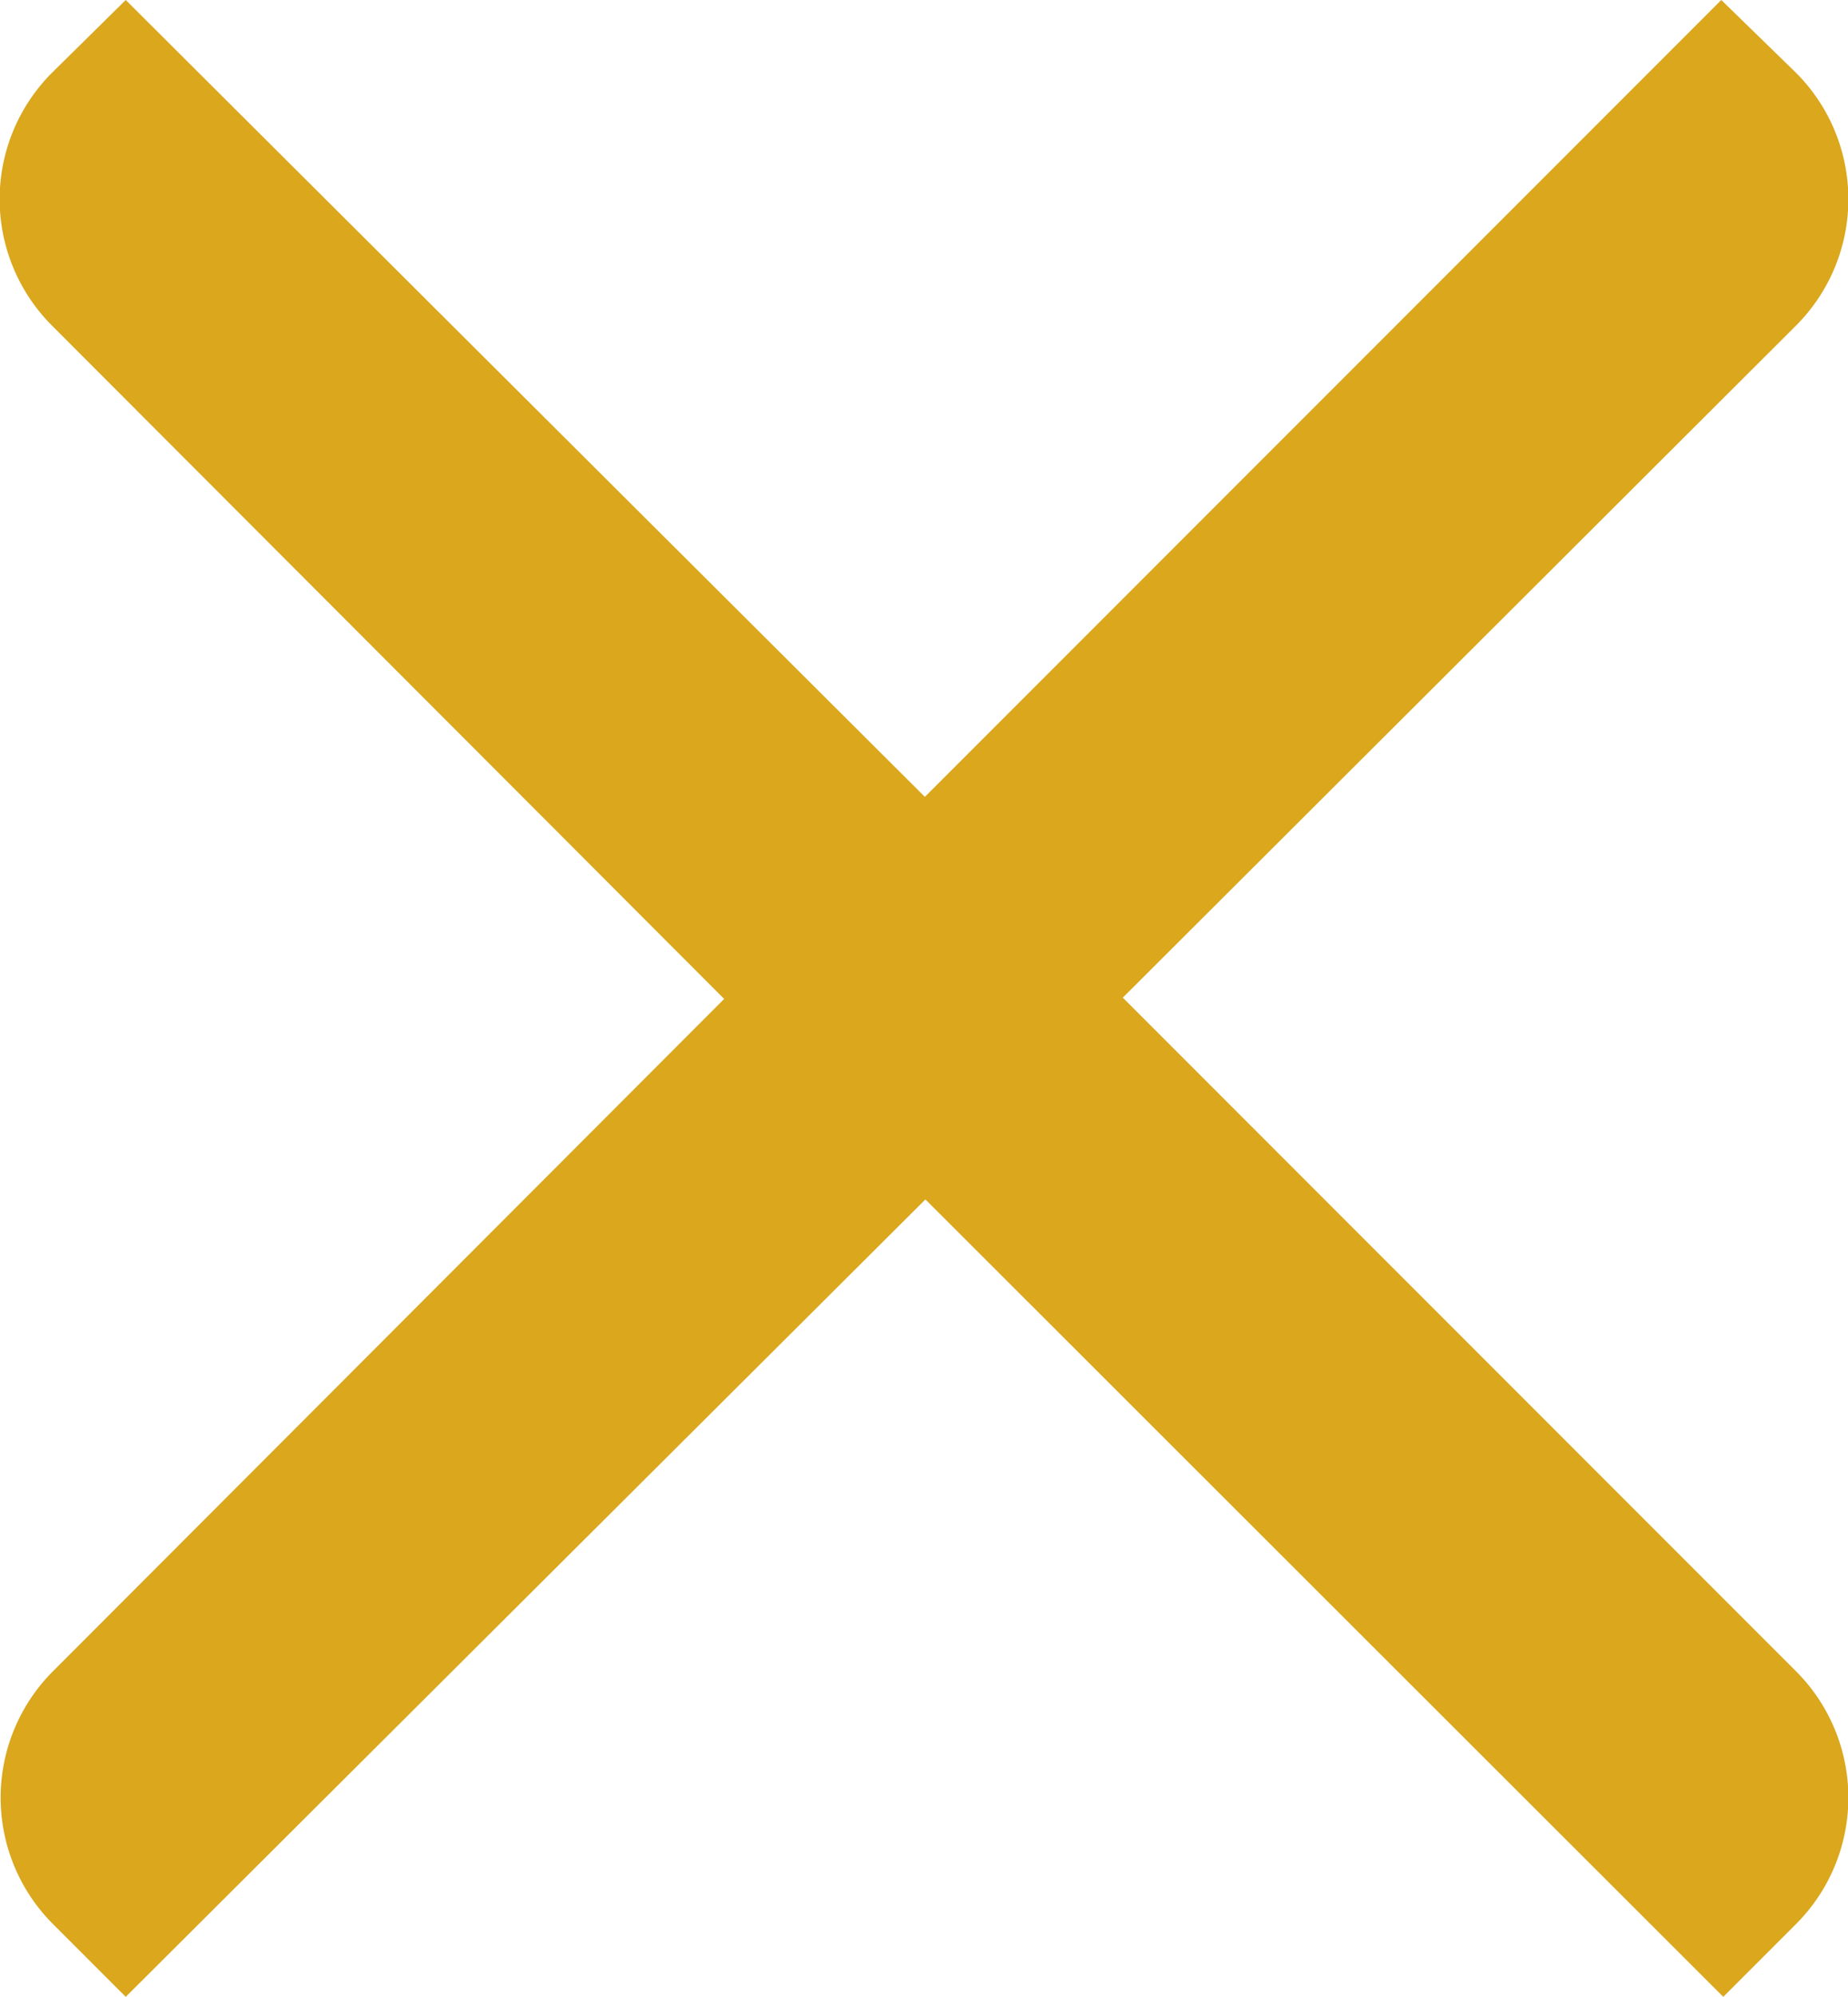 <svg xmlns="http://www.w3.org/2000/svg" viewBox="0 0 18.52 20"><defs><style>.cls-1{fill:#daa71d;}</style></defs><title>icon-x-yellow</title><g id="Layer_2" data-name="Layer 2"><g id="Layer_1-2" data-name="Layer 1"><path class="cls-1" d="M18,19.27l-.73.73L8.55,11.29a1.82,1.82,0,0,1,0-2.57L9.26,8,18,16.74a1.79,1.79,0,0,1,0,2.53"/><path class="cls-1" d="M18,.73,17.25,0,8.54,8.71a1.82,1.82,0,0,0,0,2.57l.71.71L18,3.26A1.79,1.79,0,0,0,18,.73"/><path class="cls-1" d="M.52.73,1.26,0,10,8.71a1.82,1.82,0,0,1,0,2.57L9.25,12,.52,3.26A1.79,1.79,0,0,1,.52.73"/><path class="cls-1" d="M.53,19.27l.73.73L10,11.29a1.82,1.82,0,0,0,0-2.57L9.26,8,.53,16.74a1.79,1.79,0,0,0,0,2.53"/></g></g></svg>